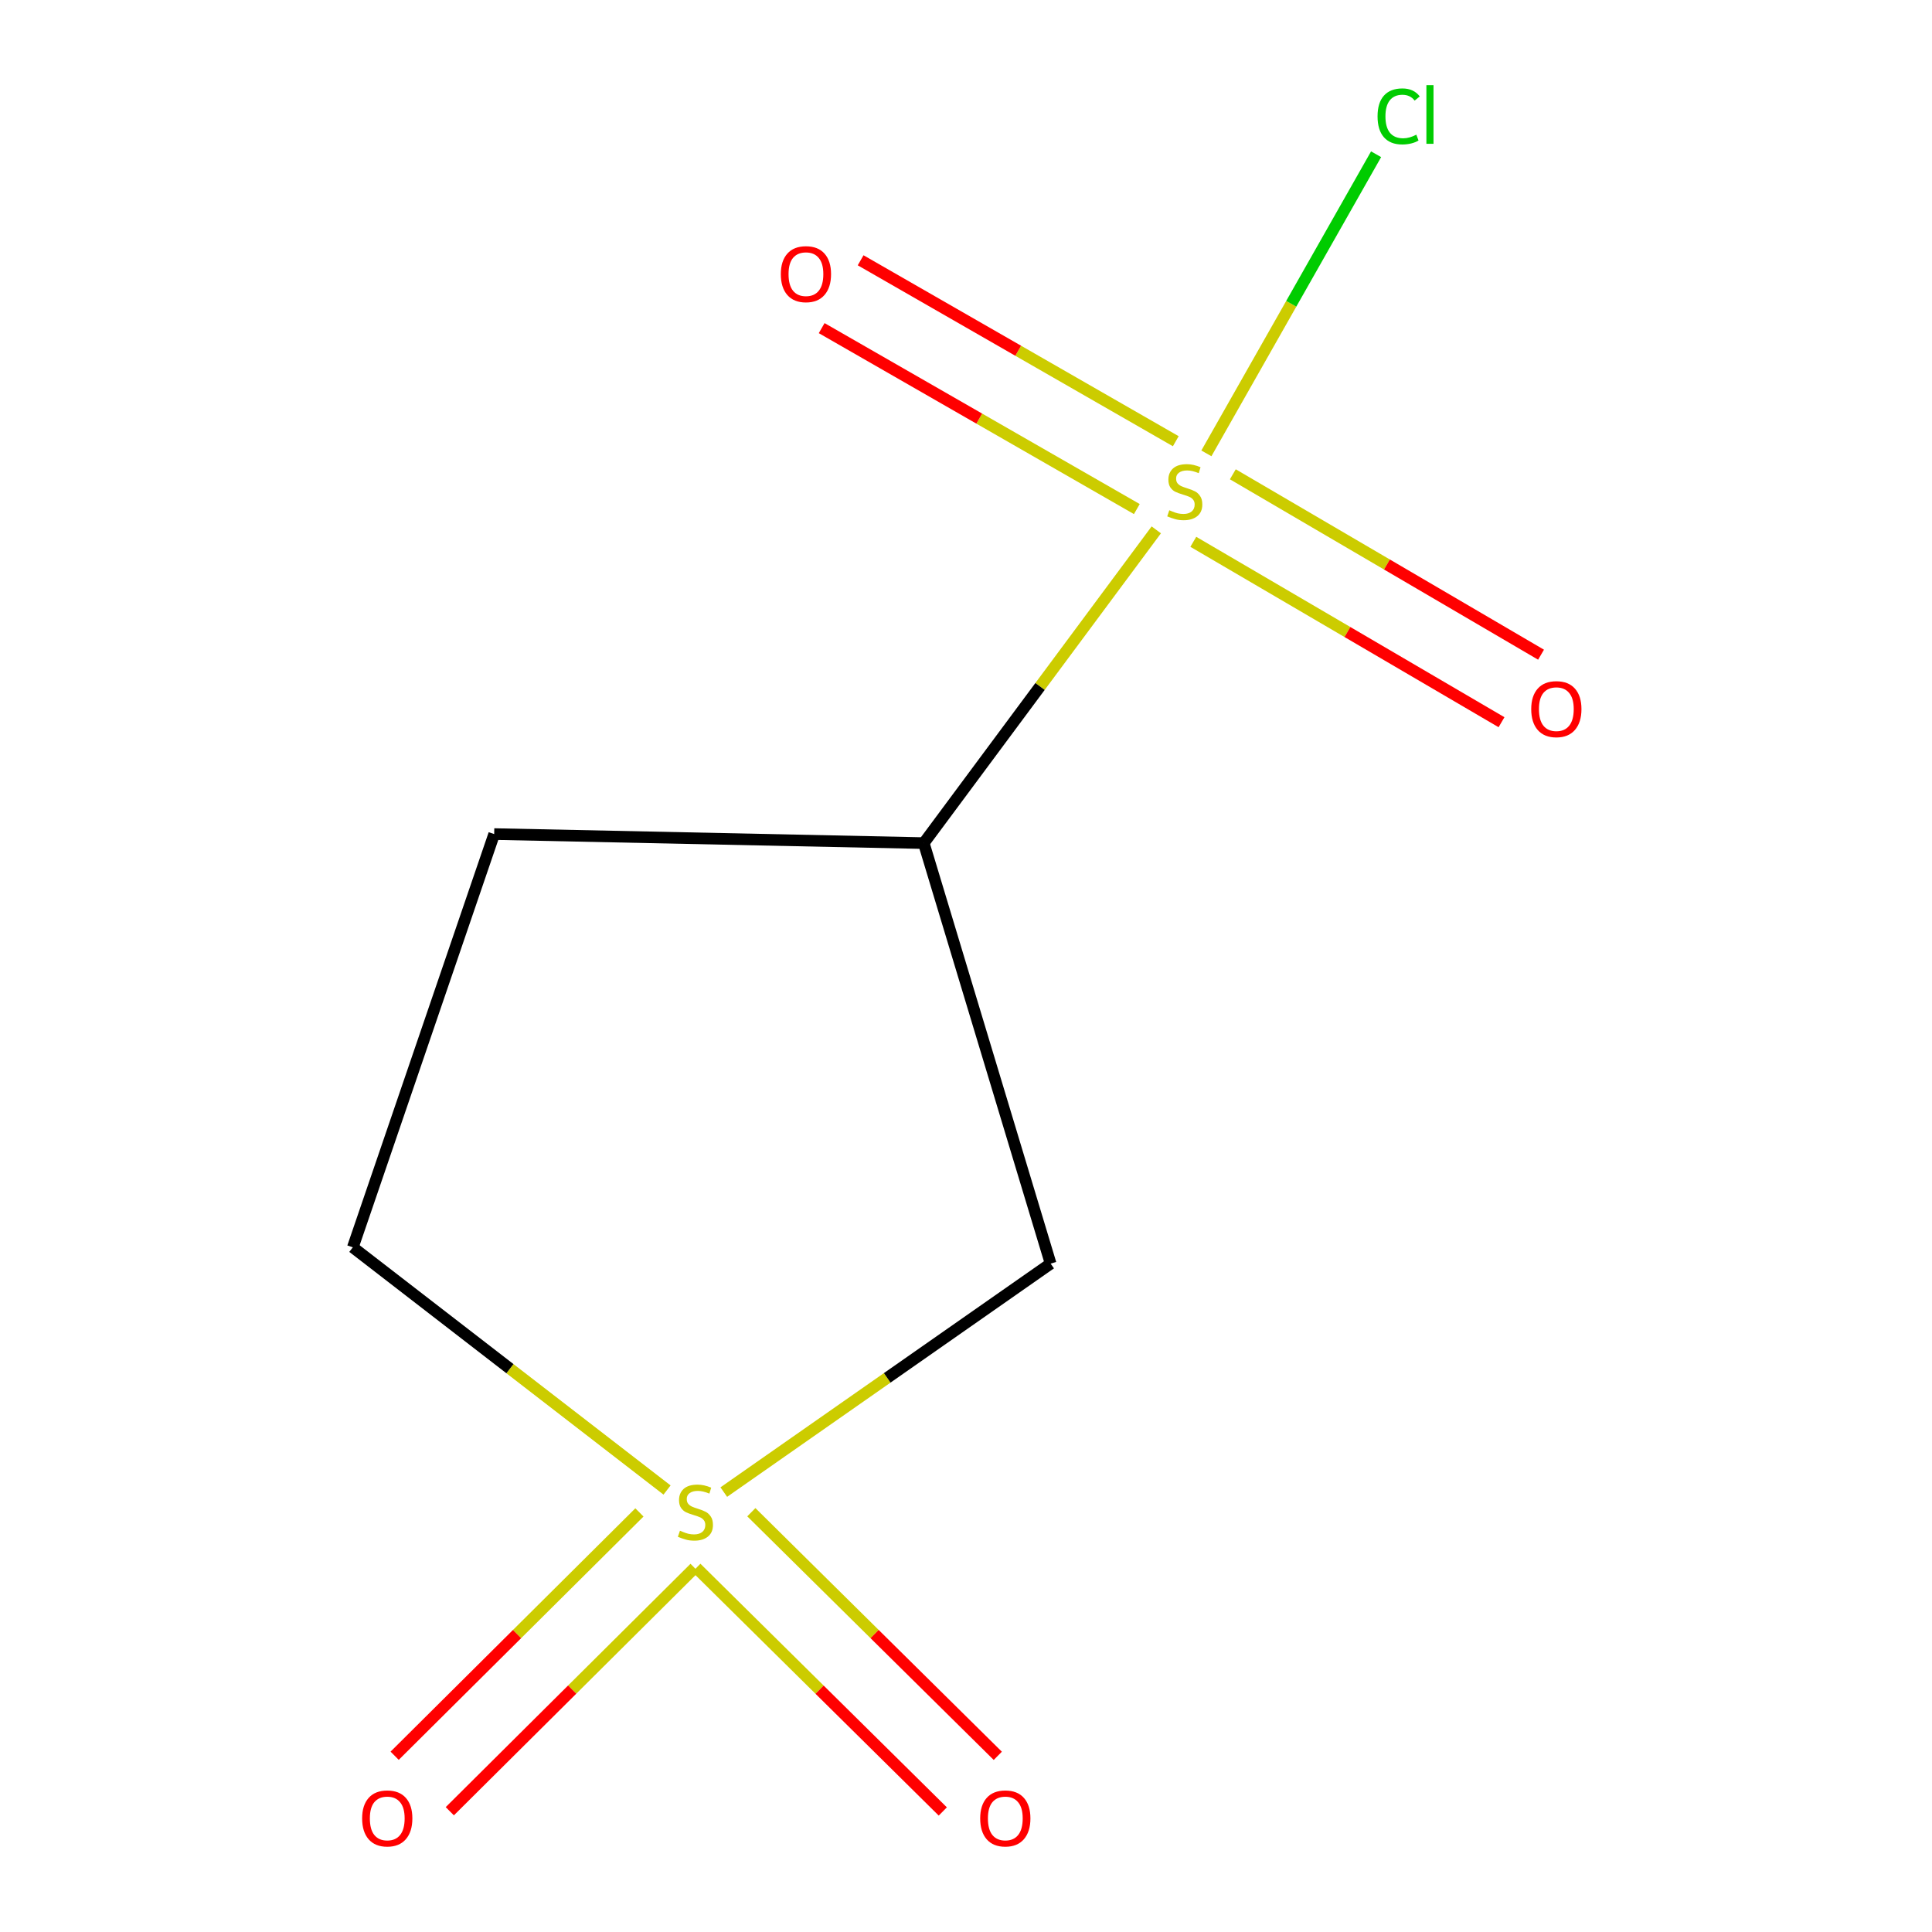 <?xml version='1.0' encoding='iso-8859-1'?>
<svg version='1.1' baseProfile='full'
              xmlns='http://www.w3.org/2000/svg'
                      xmlns:rdkit='http://www.rdkit.org/xml'
                      xmlns:xlink='http://www.w3.org/1999/xlink'
                  xml:space='preserve'
width='1000px' height='1000px' viewBox='0 0 1000 1000'>
<!-- END OF HEADER -->
<rect style='opacity:1.0;fill:#FFFFFF;stroke:none' width='1000' height='1000' x='0' y='0'> </rect>
<path class='bond-1' d='M 598.488,274.258 L 538.314,355.324' style='fill:none;fill-rule:evenodd;stroke:#CCCC00;stroke-width:6px;stroke-linecap:butt;stroke-linejoin:miter;stroke-opacity:1' />
<path class='bond-1' d='M 538.314,355.324 L 478.141,436.39' style='fill:none;fill-rule:evenodd;stroke:#000000;stroke-width:6px;stroke-linecap:butt;stroke-linejoin:miter;stroke-opacity:1' />
<path class='bond-6' d='M 617.657,280.441 L 697.421,327.129' style='fill:none;fill-rule:evenodd;stroke:#CCCC00;stroke-width:6px;stroke-linecap:butt;stroke-linejoin:miter;stroke-opacity:1' />
<path class='bond-6' d='M 697.421,327.129 L 777.184,373.817' style='fill:none;fill-rule:evenodd;stroke:#FF0000;stroke-width:6px;stroke-linecap:butt;stroke-linejoin:miter;stroke-opacity:1' />
<path class='bond-6' d='M 638.113,245.493 L 717.877,292.181' style='fill:none;fill-rule:evenodd;stroke:#CCCC00;stroke-width:6px;stroke-linecap:butt;stroke-linejoin:miter;stroke-opacity:1' />
<path class='bond-6' d='M 717.877,292.181 L 797.64,338.869' style='fill:none;fill-rule:evenodd;stroke:#FF0000;stroke-width:6px;stroke-linecap:butt;stroke-linejoin:miter;stroke-opacity:1' />
<path class='bond-7' d='M 608.582,228.374 L 527.022,181.549' style='fill:none;fill-rule:evenodd;stroke:#CCCC00;stroke-width:6px;stroke-linecap:butt;stroke-linejoin:miter;stroke-opacity:1' />
<path class='bond-7' d='M 527.022,181.549 L 445.461,134.723' style='fill:none;fill-rule:evenodd;stroke:#FF0000;stroke-width:6px;stroke-linecap:butt;stroke-linejoin:miter;stroke-opacity:1' />
<path class='bond-7' d='M 588.421,263.492 L 506.86,216.667' style='fill:none;fill-rule:evenodd;stroke:#CCCC00;stroke-width:6px;stroke-linecap:butt;stroke-linejoin:miter;stroke-opacity:1' />
<path class='bond-7' d='M 506.86,216.667 L 425.299,169.841' style='fill:none;fill-rule:evenodd;stroke:#FF0000;stroke-width:6px;stroke-linecap:butt;stroke-linejoin:miter;stroke-opacity:1' />
<path class='bond-9' d='M 624.427,234.662 L 668.345,157.249' style='fill:none;fill-rule:evenodd;stroke:#CCCC00;stroke-width:6px;stroke-linecap:butt;stroke-linejoin:miter;stroke-opacity:1' />
<path class='bond-9' d='M 668.345,157.249 L 712.264,79.836' style='fill:none;fill-rule:evenodd;stroke:#00CC00;stroke-width:6px;stroke-linecap:butt;stroke-linejoin:miter;stroke-opacity:1' />
<path class='bond-0' d='M 374.631,772.303 L 459.22,713.175' style='fill:none;fill-rule:evenodd;stroke:#CCCC00;stroke-width:6px;stroke-linecap:butt;stroke-linejoin:miter;stroke-opacity:1' />
<path class='bond-0' d='M 459.22,713.175 L 543.809,654.046' style='fill:none;fill-rule:evenodd;stroke:#000000;stroke-width:6px;stroke-linecap:butt;stroke-linejoin:miter;stroke-opacity:1' />
<path class='bond-4' d='M 330.966,782.827 L 267.618,845.799' style='fill:none;fill-rule:evenodd;stroke:#CCCC00;stroke-width:6px;stroke-linecap:butt;stroke-linejoin:miter;stroke-opacity:1' />
<path class='bond-4' d='M 267.618,845.799 L 204.271,908.771' style='fill:none;fill-rule:evenodd;stroke:#FF0000;stroke-width:6px;stroke-linecap:butt;stroke-linejoin:miter;stroke-opacity:1' />
<path class='bond-4' d='M 359.515,811.545 L 296.167,874.518' style='fill:none;fill-rule:evenodd;stroke:#CCCC00;stroke-width:6px;stroke-linecap:butt;stroke-linejoin:miter;stroke-opacity:1' />
<path class='bond-4' d='M 296.167,874.518 L 232.819,937.49' style='fill:none;fill-rule:evenodd;stroke:#FF0000;stroke-width:6px;stroke-linecap:butt;stroke-linejoin:miter;stroke-opacity:1' />
<path class='bond-5' d='M 360.428,811.519 L 424.209,874.567' style='fill:none;fill-rule:evenodd;stroke:#CCCC00;stroke-width:6px;stroke-linecap:butt;stroke-linejoin:miter;stroke-opacity:1' />
<path class='bond-5' d='M 424.209,874.567 L 487.99,937.614' style='fill:none;fill-rule:evenodd;stroke:#FF0000;stroke-width:6px;stroke-linecap:butt;stroke-linejoin:miter;stroke-opacity:1' />
<path class='bond-5' d='M 388.895,782.72 L 452.676,845.768' style='fill:none;fill-rule:evenodd;stroke:#CCCC00;stroke-width:6px;stroke-linecap:butt;stroke-linejoin:miter;stroke-opacity:1' />
<path class='bond-5' d='M 452.676,845.768 L 516.457,908.815' style='fill:none;fill-rule:evenodd;stroke:#FF0000;stroke-width:6px;stroke-linecap:butt;stroke-linejoin:miter;stroke-opacity:1' />
<path class='bond-10' d='M 345.261,771.231 L 263.942,708.42' style='fill:none;fill-rule:evenodd;stroke:#CCCC00;stroke-width:6px;stroke-linecap:butt;stroke-linejoin:miter;stroke-opacity:1' />
<path class='bond-10' d='M 263.942,708.42 L 182.623,645.61' style='fill:none;fill-rule:evenodd;stroke:#000000;stroke-width:6px;stroke-linecap:butt;stroke-linejoin:miter;stroke-opacity:1' />
<path class='bond-2' d='M 478.141,436.39 L 543.809,654.046' style='fill:none;fill-rule:evenodd;stroke:#000000;stroke-width:6px;stroke-linecap:butt;stroke-linejoin:miter;stroke-opacity:1' />
<path class='bond-3' d='M 478.141,436.39 L 255.783,431.711' style='fill:none;fill-rule:evenodd;stroke:#000000;stroke-width:6px;stroke-linecap:butt;stroke-linejoin:miter;stroke-opacity:1' />
<path class='bond-8' d='M 255.783,431.711 L 182.623,645.61' style='fill:none;fill-rule:evenodd;stroke:#000000;stroke-width:6px;stroke-linecap:butt;stroke-linejoin:miter;stroke-opacity:1' />
<path  class='atom-0' d='M 605.234 264.111
Q 605.554 264.231, 606.874 264.791
Q 608.194 265.351, 609.634 265.711
Q 611.114 266.031, 612.554 266.031
Q 615.234 266.031, 616.794 264.751
Q 618.354 263.431, 618.354 261.151
Q 618.354 259.591, 617.554 258.631
Q 616.794 257.671, 615.594 257.151
Q 614.394 256.631, 612.394 256.031
Q 609.874 255.271, 608.354 254.551
Q 606.874 253.831, 605.794 252.311
Q 604.754 250.791, 604.754 248.231
Q 604.754 244.671, 607.154 242.471
Q 609.594 240.271, 614.394 240.271
Q 617.674 240.271, 621.394 241.831
L 620.474 244.911
Q 617.074 243.511, 614.514 243.511
Q 611.754 243.511, 610.234 244.671
Q 608.714 245.791, 608.754 247.751
Q 608.754 249.271, 609.514 250.191
Q 610.314 251.111, 611.434 251.631
Q 612.594 252.151, 614.514 252.751
Q 617.074 253.551, 618.594 254.351
Q 620.114 255.151, 621.194 256.791
Q 622.314 258.391, 622.314 261.151
Q 622.314 265.071, 619.674 267.191
Q 617.074 269.271, 612.714 269.271
Q 610.194 269.271, 608.274 268.711
Q 606.394 268.191, 604.154 267.271
L 605.234 264.111
' fill='#CCCC00'/>
<path  class='atom-1' d='M 351.943 792.29
Q 352.263 792.41, 353.583 792.97
Q 354.903 793.53, 356.343 793.89
Q 357.823 794.21, 359.263 794.21
Q 361.943 794.21, 363.503 792.93
Q 365.063 791.61, 365.063 789.33
Q 365.063 787.77, 364.263 786.81
Q 363.503 785.85, 362.303 785.33
Q 361.103 784.81, 359.103 784.21
Q 356.583 783.45, 355.063 782.73
Q 353.583 782.01, 352.503 780.49
Q 351.463 778.97, 351.463 776.41
Q 351.463 772.85, 353.863 770.65
Q 356.303 768.45, 361.103 768.45
Q 364.383 768.45, 368.103 770.01
L 367.183 773.09
Q 363.783 771.69, 361.223 771.69
Q 358.463 771.69, 356.943 772.85
Q 355.423 773.97, 355.463 775.93
Q 355.463 777.45, 356.223 778.37
Q 357.023 779.29, 358.143 779.81
Q 359.303 780.33, 361.223 780.93
Q 363.783 781.73, 365.303 782.53
Q 366.823 783.33, 367.903 784.97
Q 369.023 786.57, 369.023 789.33
Q 369.023 793.25, 366.383 795.37
Q 363.783 797.45, 359.423 797.45
Q 356.903 797.45, 354.983 796.89
Q 353.103 796.37, 350.863 795.45
L 351.943 792.29
' fill='#CCCC00'/>
<path  class='atom-5' d='M 187.441 941.208
Q 187.441 934.408, 190.801 930.608
Q 194.161 926.808, 200.441 926.808
Q 206.721 926.808, 210.081 930.608
Q 213.441 934.408, 213.441 941.208
Q 213.441 948.088, 210.041 952.008
Q 206.641 955.888, 200.441 955.888
Q 194.201 955.888, 190.801 952.008
Q 187.441 948.128, 187.441 941.208
M 200.441 952.688
Q 204.761 952.688, 207.081 949.808
Q 209.441 946.888, 209.441 941.208
Q 209.441 935.648, 207.081 932.848
Q 204.761 930.008, 200.441 930.008
Q 196.121 930.008, 193.761 932.808
Q 191.441 935.608, 191.441 941.208
Q 191.441 946.928, 193.761 949.808
Q 196.121 952.688, 200.441 952.688
' fill='#FF0000'/>
<path  class='atom-6' d='M 507.345 941.208
Q 507.345 934.408, 510.705 930.608
Q 514.065 926.808, 520.345 926.808
Q 526.625 926.808, 529.985 930.608
Q 533.345 934.408, 533.345 941.208
Q 533.345 948.088, 529.945 952.008
Q 526.545 955.888, 520.345 955.888
Q 514.105 955.888, 510.705 952.008
Q 507.345 948.128, 507.345 941.208
M 520.345 952.688
Q 524.665 952.688, 526.985 949.808
Q 529.345 946.888, 529.345 941.208
Q 529.345 935.648, 526.985 932.848
Q 524.665 930.008, 520.345 930.008
Q 516.025 930.008, 513.665 932.808
Q 511.345 935.608, 511.345 941.208
Q 511.345 946.928, 513.665 949.808
Q 516.025 952.688, 520.345 952.688
' fill='#FF0000'/>
<path  class='atom-7' d='M 792.559 367.045
Q 792.559 360.245, 795.919 356.445
Q 799.279 352.645, 805.559 352.645
Q 811.839 352.645, 815.199 356.445
Q 818.559 360.245, 818.559 367.045
Q 818.559 373.925, 815.159 377.845
Q 811.759 381.725, 805.559 381.725
Q 799.319 381.725, 795.919 377.845
Q 792.559 373.965, 792.559 367.045
M 805.559 378.525
Q 809.879 378.525, 812.199 375.645
Q 814.559 372.725, 814.559 367.045
Q 814.559 361.485, 812.199 358.685
Q 809.879 355.845, 805.559 355.845
Q 801.239 355.845, 798.879 358.645
Q 796.559 361.445, 796.559 367.045
Q 796.559 372.765, 798.879 375.645
Q 801.239 378.525, 805.559 378.525
' fill='#FF0000'/>
<path  class='atom-8' d='M 404.152 141.897
Q 404.152 135.097, 407.512 131.297
Q 410.872 127.497, 417.152 127.497
Q 423.432 127.497, 426.792 131.297
Q 430.152 135.097, 430.152 141.897
Q 430.152 148.777, 426.752 152.697
Q 423.352 156.577, 417.152 156.577
Q 410.912 156.577, 407.512 152.697
Q 404.152 148.817, 404.152 141.897
M 417.152 153.377
Q 421.472 153.377, 423.792 150.497
Q 426.152 147.577, 426.152 141.897
Q 426.152 136.337, 423.792 133.537
Q 421.472 130.697, 417.152 130.697
Q 412.832 130.697, 410.472 133.497
Q 408.152 136.297, 408.152 141.897
Q 408.152 147.617, 410.472 150.497
Q 412.832 153.377, 417.152 153.377
' fill='#FF0000'/>
<path  class='atom-10' d='M 713.021 60.234
Q 713.021 53.194, 716.301 49.514
Q 719.621 45.794, 725.901 45.794
Q 731.741 45.794, 734.861 49.914
L 732.221 52.074
Q 729.941 49.074, 725.901 49.074
Q 721.621 49.074, 719.341 51.954
Q 717.101 54.794, 717.101 60.234
Q 717.101 65.834, 719.421 68.714
Q 721.781 71.594, 726.341 71.594
Q 729.461 71.594, 733.101 69.714
L 734.221 72.714
Q 732.741 73.674, 730.501 74.234
Q 728.261 74.794, 725.781 74.794
Q 719.621 74.794, 716.301 71.034
Q 713.021 67.274, 713.021 60.234
' fill='#00CC00'/>
<path  class='atom-10' d='M 738.301 44.074
L 741.981 44.074
L 741.981 74.434
L 738.301 74.434
L 738.301 44.074
' fill='#00CC00'/>
</svg>
